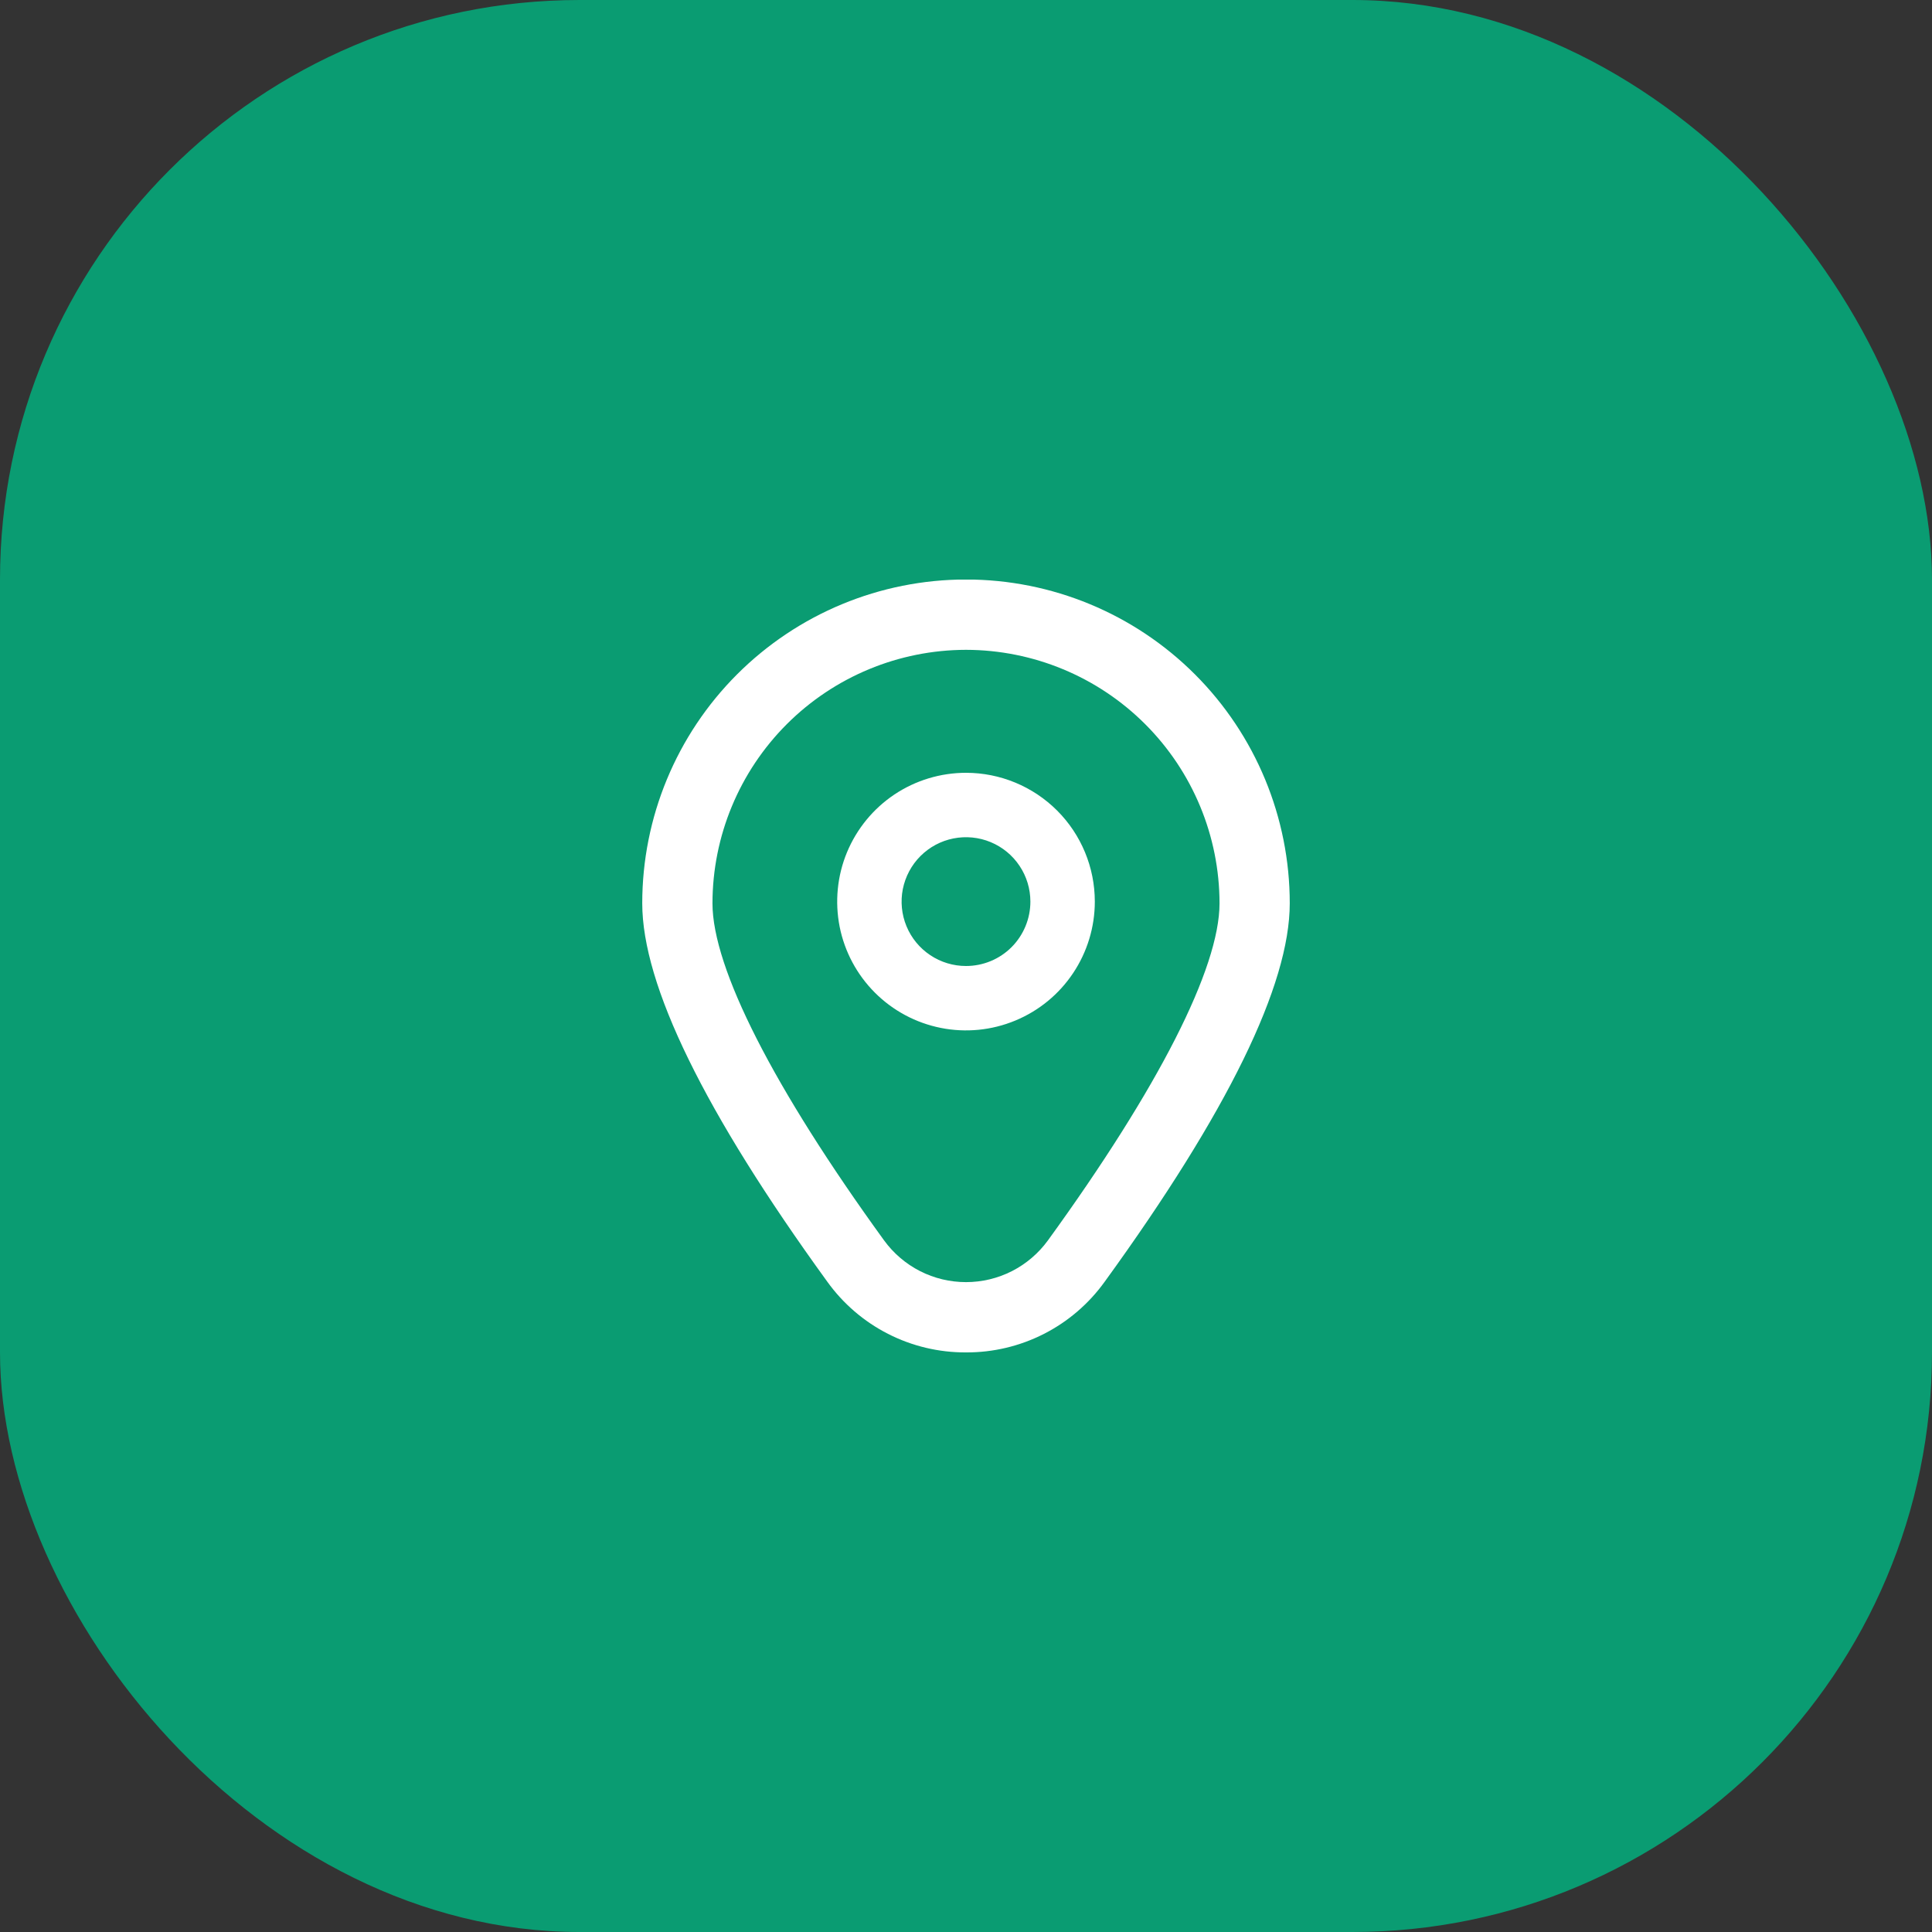 <?xml version="1.0" encoding="UTF-8"?> <svg xmlns="http://www.w3.org/2000/svg" width="40" height="40" viewBox="0 0 40 40" fill="none"><rect x="0" y="0" width="40" height="40" fill="#333333" stroke="none"/><rect width="40" height="40" rx="12" fill="#0A9C72"></rect><g clip-path="url(#clip0_21_1318)"><path d="M20 16C19.473 16 18.957 16.156 18.518 16.449C18.08 16.742 17.738 17.159 17.536 17.646C17.334 18.133 17.282 18.67 17.384 19.187C17.487 19.704 17.741 20.179 18.114 20.552C18.487 20.925 18.962 21.179 19.48 21.282C19.997 21.385 20.533 21.332 21.02 21.13C21.508 20.928 21.924 20.587 22.217 20.148C22.51 19.71 22.667 19.194 22.667 18.667C22.667 17.959 22.386 17.281 21.886 16.781C21.385 16.281 20.707 16 20 16ZM20 20C19.736 20 19.478 19.922 19.259 19.775C19.04 19.629 18.869 19.421 18.768 19.177C18.667 18.933 18.641 18.665 18.692 18.407C18.744 18.148 18.871 17.91 19.057 17.724C19.244 17.537 19.481 17.41 19.74 17.359C19.998 17.308 20.267 17.334 20.51 17.435C20.754 17.536 20.962 17.707 21.108 17.926C21.255 18.145 21.333 18.403 21.333 18.667C21.333 19.02 21.193 19.359 20.943 19.61C20.693 19.86 20.354 20 20 20Z" fill="white"></path><path d="M20 28C19.439 28.003 18.885 27.871 18.385 27.616C17.885 27.361 17.453 26.989 17.126 26.533C14.585 23.029 13.297 20.394 13.297 18.702C13.297 16.924 14.003 15.219 15.26 13.962C16.517 12.705 18.222 11.998 20 11.998C21.778 11.998 23.483 12.705 24.74 13.962C25.997 15.219 26.703 16.924 26.703 18.702C26.703 20.394 25.415 23.029 22.874 26.533C22.547 26.989 22.115 27.361 21.615 27.616C21.115 27.871 20.561 28.003 20 28ZM20 13.454C18.608 13.456 17.274 14.009 16.29 14.993C15.306 15.977 14.752 17.311 14.751 18.703C14.751 20.043 16.013 22.521 18.303 25.68C18.498 25.948 18.753 26.166 19.048 26.317C19.343 26.467 19.669 26.545 20 26.545C20.331 26.545 20.657 26.467 20.952 26.317C21.247 26.166 21.502 25.948 21.697 25.68C23.987 22.521 25.249 20.043 25.249 18.703C25.248 17.311 24.694 15.977 23.71 14.993C22.726 14.009 21.392 13.456 20 13.454Z" fill="white"></path></g><defs><clipPath id="clip0_21_1318"><rect width="16" height="16" fill="white" transform="translate(12 12)"></rect></clipPath></defs></svg> 